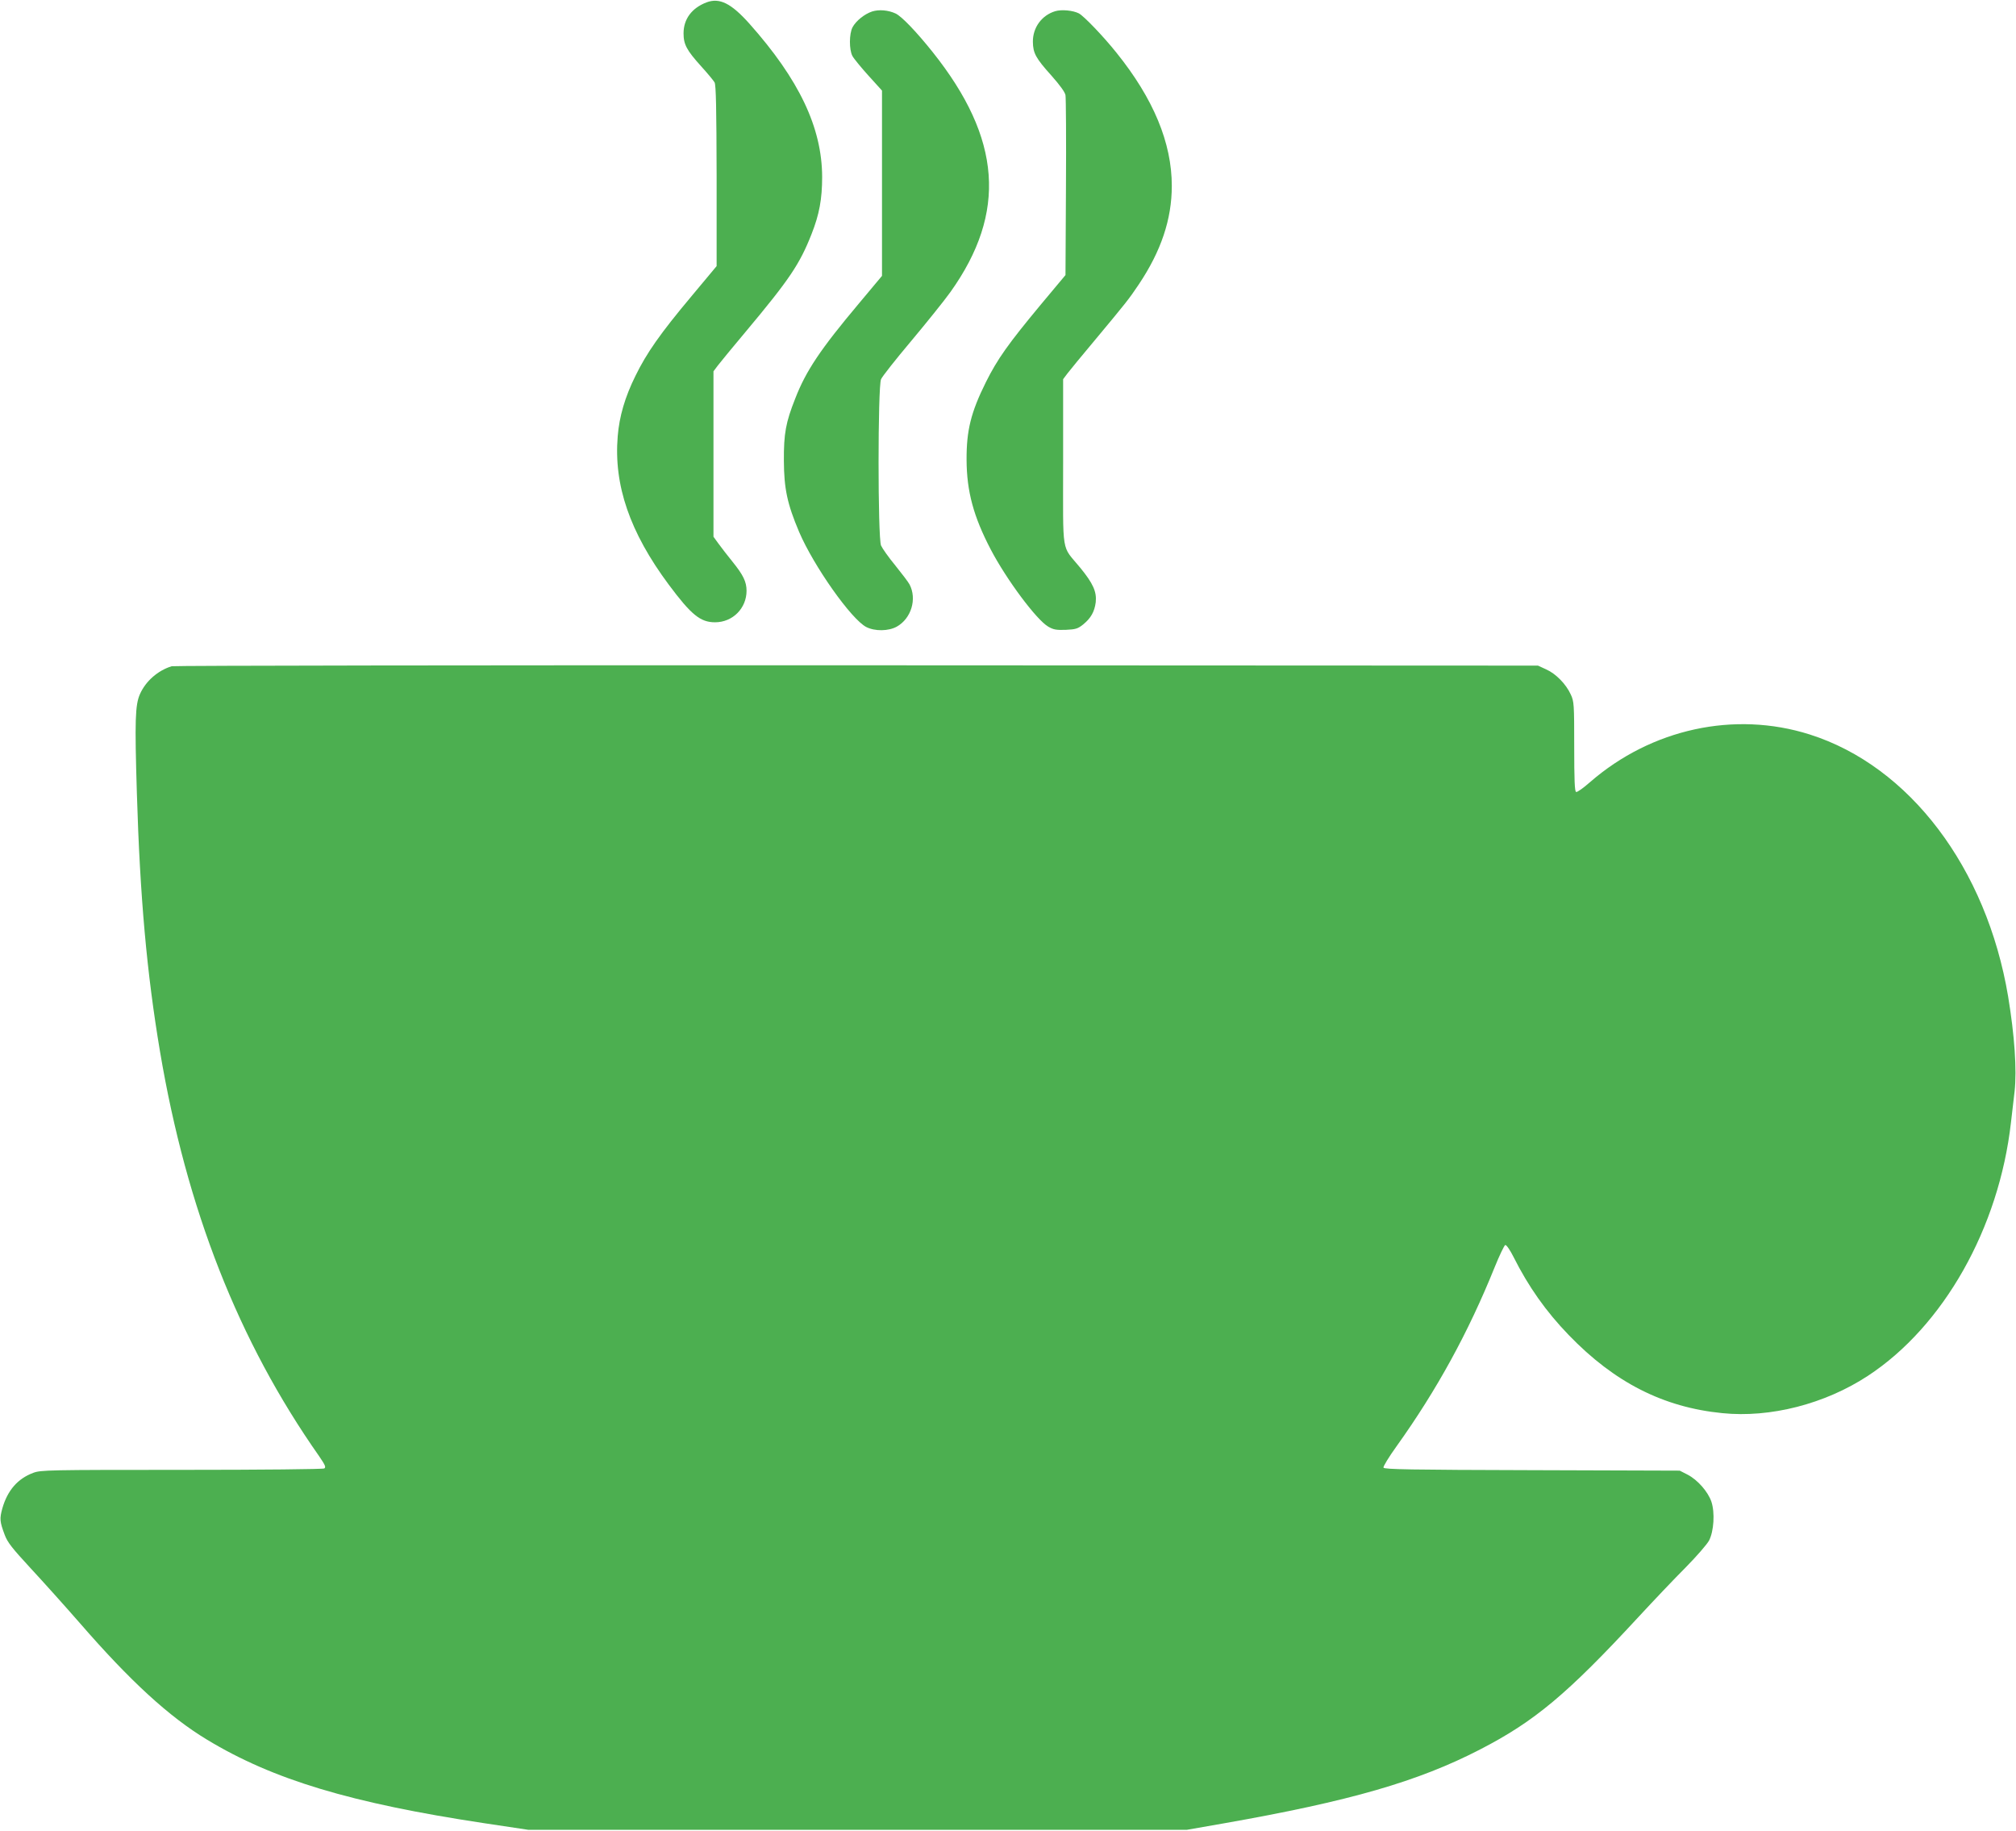 <?xml version="1.0" standalone="no"?>
<!DOCTYPE svg PUBLIC "-//W3C//DTD SVG 20010904//EN"
 "http://www.w3.org/TR/2001/REC-SVG-20010904/DTD/svg10.dtd">
<svg version="1.0" xmlns="http://www.w3.org/2000/svg"
 width="1280pt" height="1162pt" viewBox="0 0 1280 1162"
 preserveAspectRatio="xMidYMid meet">
<g transform="translate(0,1162) scale(0.1,-0.1)"
fill="#4caf50" stroke="none">
<path d="M4486 11605 c-94 -36 -146 -106 -146 -197 0 -70 20 -107 111 -208 41
-45 79 -91 86 -103 9 -17 12 -164 13 -594 l0 -572 -161 -193 c-198 -236 -284
-360 -354 -503 -67 -135 -103 -259 -113 -384 -26 -311 77 -610 324 -942 143
-192 201 -239 294 -239 112 0 200 89 200 200 0 57 -21 100 -88 183 -32 40 -73
92 -90 116 l-32 44 0 525 0 525 27 36 c15 20 95 117 178 216 278 332 343 429
418 620 49 124 67 222 67 362 -1 313 -146 618 -463 974 -115 128 -188 165
-271 134z"/>
<path d="M5537 11547 c-48 -16 -102 -59 -124 -100 -22 -42 -22 -142 -1 -182 9
-17 55 -73 102 -125 l86 -95 0 -588 0 -588 -148 -177 c-242 -288 -335 -426
-403 -602 -60 -151 -73 -222 -72 -395 1 -176 21 -273 97 -452 93 -217 331
-554 426 -603 55 -28 142 -27 195 3 91 52 128 175 80 267 -7 14 -48 68 -90
120 -43 52 -83 109 -91 127 -21 48 -21 1009 0 1056 8 18 94 127 191 242 97
116 210 256 250 312 359 504 324 974 -113 1522 -103 129 -196 226 -235 245
-47 22 -106 27 -150 13z"/>
<path d="M6700 11549 c-86 -26 -143 -104 -142 -195 1 -71 18 -103 117 -213 54
-61 87 -106 90 -125 3 -17 5 -281 3 -586 l-3 -556 -158 -189 c-206 -248 -274
-344 -347 -490 -96 -193 -124 -308 -123 -495 1 -199 44 -359 154 -569 99 -189
290 -446 365 -489 33 -19 51 -22 111 -20 63 3 76 7 110 34 50 41 72 81 80 141
7 66 -16 119 -99 220 -121 148 -108 64 -108 669 l0 527 27 36 c15 20 95 117
178 216 194 233 212 255 275 349 142 212 210 414 210 626 0 273 -116 553 -351
845 -84 105 -207 233 -239 250 -37 19 -109 26 -150 14z"/>
<path d="M1090 7391 c-88 -27 -165 -95 -201 -176 -31 -69 -34 -168 -20 -630
20 -661 63 -1141 147 -1640 169 -1001 498 -1839 1010 -2568 38 -56 45 -70 33
-78 -8 -5 -392 -9 -906 -9 -846 0 -895 -1 -942 -19 -99 -37 -163 -111 -196
-225 -18 -66 -17 -84 15 -169 18 -48 47 -84 163 -210 78 -84 220 -242 316
-352 317 -365 564 -592 806 -738 418 -253 912 -402 1760 -530 l280 -42 2090 0
2090 0 240 42 c796 140 1229 265 1622 468 346 178 554 352 1005 840 97 105
232 247 301 316 69 70 135 146 148 170 31 60 38 178 15 247 -22 64 -88 139
-152 172 l-49 25 -938 3 c-771 2 -939 5 -943 16 -3 7 35 69 84 137 256 358
455 722 621 1133 31 77 62 141 68 143 7 3 31 -32 54 -78 93 -185 204 -343 349
-493 290 -301 601 -459 975 -496 305 -31 652 58 925 237 480 315 832 937 908
1608 6 50 16 138 23 197 15 137 0 354 -41 603 -137 816 -626 1462 -1260 1663
-477 151 -1005 36 -1395 -303 -41 -36 -81 -65 -88 -62 -9 3 -12 74 -12 288 0
270 -1 286 -22 331 -30 66 -95 132 -156 159 l-52 24 -4325 2 c-2379 1 -4336
-2 -4350 -6z"/>
</g>
</svg>
